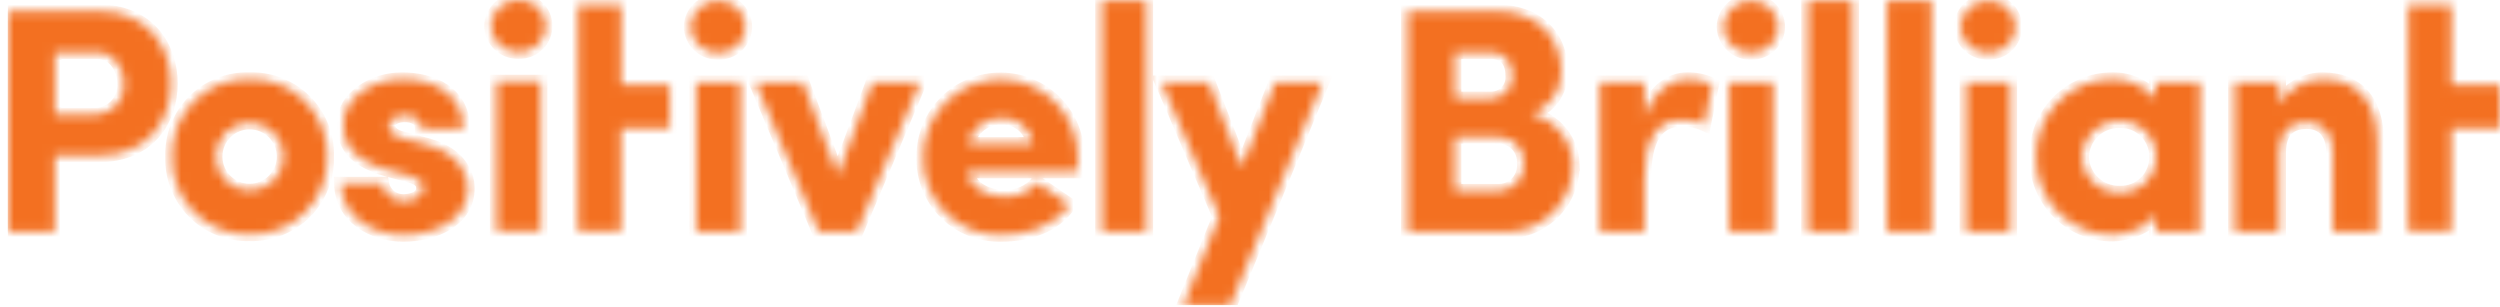 <svg width="269" height="33" viewBox="0 0 269 33" fill="none" xmlns="http://www.w3.org/2000/svg">
<g clip-path="url(#clip0_304_12363)">
<mask id="path-1-inside-1_304_12363" fill="white">
<path d="M216.322 8.847H211.564V24.951H216.322V8.847ZM190.805 8.847H186.046V24.951H190.805V8.847ZM79.665 8.847H74.906V24.951H79.665V8.847ZM58.184 8.761H53.425V24.866H58.184V8.761ZM13.339 8.985C13.364 9.402 13.305 9.82 13.168 10.215C13.03 10.609 12.816 10.973 12.537 11.284C12.258 11.595 11.919 11.848 11.542 12.027C11.165 12.207 10.756 12.31 10.338 12.33H5.89V5.641H10.476C12.373 5.641 13.339 7.5 13.339 8.985ZM18.407 8.985C18.407 5.089 15.993 1.192 10.583 1.192H0.82V24.951H5.89V16.744H10.58C15.993 16.744 18.407 12.917 18.407 8.985ZM30.498 16.845C30.498 17.811 30.114 18.736 29.432 19.419C28.749 20.102 27.823 20.485 26.858 20.485C25.892 20.485 24.966 20.102 24.284 19.419C23.601 18.736 23.217 17.811 23.217 16.845C23.217 15.88 23.601 14.954 24.284 14.271C24.966 13.588 25.892 13.205 26.858 13.205C27.823 13.205 28.749 13.588 29.432 14.271C30.114 14.954 30.498 15.88 30.498 16.845ZM35.222 16.845C35.252 15.738 35.056 14.636 34.645 13.608C34.234 12.579 33.618 11.646 32.833 10.864C32.048 10.083 31.112 9.47 30.082 9.064C29.052 8.657 27.949 8.466 26.842 8.501C25.737 8.466 24.637 8.659 23.609 9.066C22.581 9.473 21.647 10.086 20.865 10.868C20.083 11.65 19.47 12.584 19.062 13.611C18.655 14.639 18.463 15.74 18.497 16.845C18.462 17.952 18.654 19.055 19.06 20.085C19.467 21.115 20.08 22.051 20.861 22.836C21.643 23.621 22.577 24.238 23.605 24.648C24.634 25.059 25.735 25.256 26.842 25.225C27.951 25.257 29.055 25.062 30.086 24.652C31.117 24.242 32.054 23.626 32.838 22.841C33.623 22.057 34.239 21.12 34.649 20.089C35.059 19.058 35.253 17.954 35.222 16.845ZM41.839 13.638C41.797 12.915 42.491 12.432 43.529 12.432C44.29 12.432 45.322 12.639 45.357 13.845H49.874C49.84 9.917 46.46 8.503 43.253 8.503C39.875 8.503 37.011 10.71 36.978 13.09C36.943 14.572 36.978 17.02 41.806 18.331L43.908 18.883C45.081 19.192 45.495 19.573 45.495 20.262C45.495 21.09 44.598 21.572 43.529 21.607C42.973 21.642 42.423 21.473 41.985 21.129C41.546 20.785 41.249 20.293 41.15 19.744H36.667C36.702 23.33 40.116 25.296 43.391 25.296C46.771 25.296 50.358 23.676 50.358 20.262C50.358 19.227 49.874 16.641 45.977 15.572L43.253 14.848C42.288 14.607 41.868 14.128 41.839 13.64V13.638ZM58.739 2.796C58.734 2.418 58.653 2.046 58.502 1.7C58.351 1.355 58.132 1.043 57.859 0.782C57.586 0.522 57.263 0.319 56.911 0.185C56.558 0.051 56.182 -0.011 55.805 0.002C55.425 -0.012 55.045 0.049 54.688 0.182C54.331 0.315 54.004 0.517 53.726 0.777C53.447 1.036 53.222 1.348 53.064 1.695C52.906 2.041 52.818 2.415 52.805 2.796C52.831 3.567 53.161 4.297 53.723 4.827C54.285 5.356 55.033 5.642 55.805 5.621C56.184 5.63 56.561 5.564 56.914 5.427C57.267 5.29 57.589 5.084 57.862 4.821C58.135 4.558 58.353 4.244 58.504 3.896C58.654 3.549 58.734 3.175 58.739 2.796ZM66.826 13.802H72.062V9.13H66.847V0.51H62.189V24.871H66.826V13.802ZM80.216 2.882C80.21 2.504 80.13 2.132 79.979 1.786C79.828 1.44 79.609 1.128 79.336 0.868C79.063 0.608 78.74 0.405 78.387 0.271C78.035 0.138 77.659 0.075 77.282 0.089C76.901 0.075 76.522 0.136 76.165 0.269C75.808 0.402 75.481 0.604 75.203 0.863C74.924 1.122 74.699 1.434 74.541 1.781C74.383 2.127 74.295 2.501 74.281 2.882C74.308 3.653 74.638 4.383 75.2 4.912C75.762 5.441 76.51 5.727 77.282 5.707C77.66 5.716 78.037 5.65 78.39 5.513C78.743 5.376 79.066 5.17 79.339 4.907C79.612 4.644 79.83 4.33 79.98 3.982C80.131 3.634 80.211 3.26 80.216 2.882ZM92.182 24.951L99.009 8.847H93.872L90.147 18.845L86.389 8.847H81.282L88.079 24.951H92.182ZM111.147 15.468H104.182C104.361 14.661 104.818 13.941 105.473 13.437C106.129 12.933 106.941 12.675 107.768 12.709C108.572 12.67 109.363 12.931 109.987 13.44C110.611 13.95 111.024 14.672 111.147 15.468ZM115.907 18.468C115.941 18.055 115.975 17.399 115.975 16.985C115.993 15.886 115.793 14.795 115.387 13.773C114.981 12.752 114.377 11.821 113.609 11.035C112.841 10.248 111.926 9.621 110.915 9.19C109.904 8.759 108.817 8.532 107.718 8.523C106.619 8.514 105.529 8.722 104.511 9.136C103.493 9.55 102.567 10.162 101.786 10.935C101.006 11.709 100.386 12.629 99.963 13.644C99.539 14.658 99.321 15.746 99.32 16.845C99.286 17.961 99.48 19.072 99.89 20.11C100.3 21.148 100.918 22.092 101.706 22.883C102.494 23.674 103.435 24.296 104.471 24.71C105.508 25.125 106.618 25.323 107.734 25.294C110.458 25.294 113.459 24.432 115.079 22.019L111.596 19.639C111.16 20.138 110.618 20.534 110.009 20.797C109.401 21.06 108.741 21.184 108.079 21.16C106.389 21.16 104.355 20.332 104.113 18.471L115.907 18.468ZM118.562 24.951H123.355V0.089H118.562V24.951ZM132.389 32.848L142.321 8.847H137.214L133.628 17.986L130.076 8.847H124.968L131.176 23.3L127.313 32.852L132.389 32.848ZM163.942 17.572C163.975 17.934 163.933 18.298 163.821 18.644C163.709 18.989 163.529 19.308 163.29 19.582C163.052 19.856 162.761 20.079 162.434 20.238C162.108 20.397 161.753 20.488 161.39 20.506H156.528V14.747H161.287C161.65 14.747 162.009 14.822 162.342 14.967C162.675 15.111 162.975 15.322 163.224 15.587C163.473 15.851 163.665 16.164 163.788 16.505C163.912 16.846 163.964 17.21 163.942 17.572ZM162.7 8.124C162.729 8.432 162.693 8.743 162.595 9.036C162.497 9.33 162.34 9.601 162.132 9.83C161.925 10.06 161.673 10.245 161.39 10.373C161.108 10.5 160.803 10.568 160.493 10.572H156.528V5.641H160.46C161.942 5.641 162.7 6.64 162.7 8.124ZM169.253 17.675C169.206 16.405 168.741 15.186 167.931 14.207C167.12 13.228 166.009 12.544 164.769 12.261C165.709 11.956 166.529 11.361 167.111 10.563C167.693 9.764 168.008 8.801 168.011 7.813C168.011 3.744 165.253 1.192 160.977 1.192H151.459V24.951H161.666C162.651 25.009 163.637 24.862 164.563 24.52C165.488 24.179 166.333 23.65 167.045 22.968C167.757 22.285 168.321 21.462 168.7 20.551C169.08 19.641 169.268 18.662 169.252 17.675H169.253ZM183.39 13.399L184.253 9.089C183.394 8.675 182.447 8.474 181.494 8.503C179.839 8.503 177.77 9.744 176.942 12.741V8.847H172.149V24.951H176.942V19.33C176.942 15.092 178.184 12.919 180.943 12.919C181.785 12.887 182.623 13.051 183.39 13.399ZM191.357 2.882C191.351 2.504 191.271 2.132 191.119 1.786C190.968 1.441 190.75 1.129 190.476 0.869C190.203 0.609 189.881 0.406 189.528 0.272C189.175 0.138 188.8 0.076 188.423 0.089C188.042 0.075 187.663 0.136 187.306 0.269C186.949 0.402 186.622 0.604 186.343 0.863C186.065 1.122 185.84 1.434 185.682 1.781C185.524 2.127 185.436 2.501 185.422 2.882C185.448 3.653 185.778 4.383 186.34 4.912C186.902 5.441 187.651 5.727 188.423 5.707C188.801 5.716 189.178 5.65 189.531 5.513C189.884 5.376 190.207 5.17 190.48 4.907C190.752 4.644 190.97 4.33 191.121 3.982C191.272 3.634 191.352 3.26 191.357 2.882ZM194.528 24.951H199.322V0.089H194.528V24.951ZM203.046 24.951H207.839V0.089H203.047L203.046 24.951ZM216.874 2.882C216.869 2.504 216.788 2.132 216.637 1.786C216.486 1.441 216.268 1.129 215.994 0.869C215.721 0.609 215.399 0.406 215.046 0.272C214.693 0.138 214.317 0.076 213.94 0.089C213.56 0.075 213.181 0.136 212.824 0.269C212.467 0.402 212.14 0.604 211.861 0.863C211.583 1.122 211.358 1.434 211.2 1.781C211.042 2.127 210.954 2.501 210.94 2.882C210.966 3.653 211.296 4.383 211.858 4.912C212.42 5.441 213.169 5.727 213.94 5.707C214.319 5.716 214.696 5.65 215.049 5.513C215.402 5.376 215.725 5.17 215.997 4.907C216.27 4.644 216.488 4.33 216.639 3.982C216.789 3.634 216.87 3.26 216.874 2.882ZM231.979 16.882C231.985 17.392 231.888 17.898 231.693 18.37C231.498 18.842 231.21 19.269 230.847 19.627C230.483 19.984 230.05 20.265 229.575 20.451C229.1 20.637 228.592 20.725 228.082 20.71C227.041 20.733 226.032 20.344 225.277 19.627C224.521 18.91 224.079 17.923 224.047 16.882C224.079 15.841 224.521 14.854 225.277 14.137C226.032 13.421 227.041 13.031 228.082 13.055C228.592 13.04 229.1 13.128 229.574 13.315C230.049 13.501 230.482 13.781 230.845 14.138C231.209 14.496 231.497 14.923 231.692 15.395C231.886 15.866 231.984 16.372 231.978 16.882H231.979ZM231.979 24.951H236.733V8.847H231.975V10.64C231.404 9.954 230.686 9.405 229.874 9.035C229.062 8.665 228.177 8.483 227.285 8.503C226.192 8.504 225.111 8.722 224.105 9.146C223.098 9.569 222.186 10.189 221.422 10.969C220.658 11.75 220.057 12.674 219.654 13.69C219.251 14.705 219.055 15.79 219.077 16.882C219.055 17.974 219.251 19.059 219.654 20.075C220.057 21.09 220.658 22.015 221.422 22.795C222.186 23.575 223.098 24.195 224.105 24.619C225.111 25.043 226.192 25.261 227.285 25.262C228.527 25.262 230.94 24.675 231.975 23.124L231.979 24.951ZM251.014 24.951H255.807V15.33C255.807 10.743 253.532 8.503 249.911 8.503C248.967 8.503 248.04 8.752 247.223 9.224C246.406 9.696 245.727 10.375 245.256 11.192V8.847H240.462V24.951H245.256V16.434C245.256 13.986 246.531 13.158 248.221 13.158C249.841 13.158 251.014 14.227 251.014 16.365V24.951ZM269 9.13H263.784V0.51H259.131V24.871H263.768V13.802H269.005L269 9.13Z"/>
</mask>
<path d="M216.322 8.847H211.564V24.951H216.322V8.847ZM190.805 8.847H186.046V24.951H190.805V8.847ZM79.665 8.847H74.906V24.951H79.665V8.847ZM58.184 8.761H53.425V24.866H58.184V8.761ZM13.339 8.985C13.364 9.402 13.305 9.82 13.168 10.215C13.03 10.609 12.816 10.973 12.537 11.284C12.258 11.595 11.919 11.848 11.542 12.027C11.165 12.207 10.756 12.31 10.338 12.33H5.89V5.641H10.476C12.373 5.641 13.339 7.5 13.339 8.985ZM18.407 8.985C18.407 5.089 15.993 1.192 10.583 1.192H0.82V24.951H5.89V16.744H10.58C15.993 16.744 18.407 12.917 18.407 8.985ZM30.498 16.845C30.498 17.811 30.114 18.736 29.432 19.419C28.749 20.102 27.823 20.485 26.858 20.485C25.892 20.485 24.966 20.102 24.284 19.419C23.601 18.736 23.217 17.811 23.217 16.845C23.217 15.88 23.601 14.954 24.284 14.271C24.966 13.588 25.892 13.205 26.858 13.205C27.823 13.205 28.749 13.588 29.432 14.271C30.114 14.954 30.498 15.88 30.498 16.845ZM35.222 16.845C35.252 15.738 35.056 14.636 34.645 13.608C34.234 12.579 33.618 11.646 32.833 10.864C32.048 10.083 31.112 9.47 30.082 9.064C29.052 8.657 27.949 8.466 26.842 8.501C25.737 8.466 24.637 8.659 23.609 9.066C22.581 9.473 21.647 10.086 20.865 10.868C20.083 11.65 19.47 12.584 19.062 13.611C18.655 14.639 18.463 15.74 18.497 16.845C18.462 17.952 18.654 19.055 19.06 20.085C19.467 21.115 20.08 22.051 20.861 22.836C21.643 23.621 22.577 24.238 23.605 24.648C24.634 25.059 25.735 25.256 26.842 25.225C27.951 25.257 29.055 25.062 30.086 24.652C31.117 24.242 32.054 23.626 32.838 22.841C33.623 22.057 34.239 21.12 34.649 20.089C35.059 19.058 35.253 17.954 35.222 16.845ZM41.839 13.638C41.797 12.915 42.491 12.432 43.529 12.432C44.29 12.432 45.322 12.639 45.357 13.845H49.874C49.84 9.917 46.46 8.503 43.253 8.503C39.875 8.503 37.011 10.71 36.978 13.09C36.943 14.572 36.978 17.02 41.806 18.331L43.908 18.883C45.081 19.192 45.495 19.573 45.495 20.262C45.495 21.09 44.598 21.572 43.529 21.607C42.973 21.642 42.423 21.473 41.985 21.129C41.546 20.785 41.249 20.293 41.15 19.744H36.667C36.702 23.33 40.116 25.296 43.391 25.296C46.771 25.296 50.358 23.676 50.358 20.262C50.358 19.227 49.874 16.641 45.977 15.572L43.253 14.848C42.288 14.607 41.868 14.128 41.839 13.64V13.638ZM58.739 2.796C58.734 2.418 58.653 2.046 58.502 1.7C58.351 1.355 58.132 1.043 57.859 0.782C57.586 0.522 57.263 0.319 56.911 0.185C56.558 0.051 56.182 -0.011 55.805 0.002C55.425 -0.012 55.045 0.049 54.688 0.182C54.331 0.315 54.004 0.517 53.726 0.777C53.447 1.036 53.222 1.348 53.064 1.695C52.906 2.041 52.818 2.415 52.805 2.796C52.831 3.567 53.161 4.297 53.723 4.827C54.285 5.356 55.033 5.642 55.805 5.621C56.184 5.63 56.561 5.564 56.914 5.427C57.267 5.29 57.589 5.084 57.862 4.821C58.135 4.558 58.353 4.244 58.504 3.896C58.654 3.549 58.734 3.175 58.739 2.796ZM66.826 13.802H72.062V9.13H66.847V0.51H62.189V24.871H66.826V13.802ZM80.216 2.882C80.21 2.504 80.13 2.132 79.979 1.786C79.828 1.44 79.609 1.128 79.336 0.868C79.063 0.608 78.74 0.405 78.387 0.271C78.035 0.138 77.659 0.075 77.282 0.089C76.901 0.075 76.522 0.136 76.165 0.269C75.808 0.402 75.481 0.604 75.203 0.863C74.924 1.122 74.699 1.434 74.541 1.781C74.383 2.127 74.295 2.501 74.281 2.882C74.308 3.653 74.638 4.383 75.2 4.912C75.762 5.441 76.51 5.727 77.282 5.707C77.66 5.716 78.037 5.65 78.39 5.513C78.743 5.376 79.066 5.17 79.339 4.907C79.612 4.644 79.83 4.33 79.98 3.982C80.131 3.634 80.211 3.26 80.216 2.882ZM92.182 24.951L99.009 8.847H93.872L90.147 18.845L86.389 8.847H81.282L88.079 24.951H92.182ZM111.147 15.468H104.182C104.361 14.661 104.818 13.941 105.473 13.437C106.129 12.933 106.941 12.675 107.768 12.709C108.572 12.67 109.363 12.931 109.987 13.44C110.611 13.95 111.024 14.672 111.147 15.468ZM115.907 18.468C115.941 18.055 115.975 17.399 115.975 16.985C115.993 15.886 115.793 14.795 115.387 13.773C114.981 12.752 114.377 11.821 113.609 11.035C112.841 10.248 111.926 9.621 110.915 9.19C109.904 8.759 108.817 8.532 107.718 8.523C106.619 8.514 105.529 8.722 104.511 9.136C103.493 9.55 102.567 10.162 101.786 10.935C101.006 11.709 100.386 12.629 99.963 13.644C99.539 14.658 99.321 15.746 99.32 16.845C99.286 17.961 99.48 19.072 99.89 20.11C100.3 21.148 100.918 22.092 101.706 22.883C102.494 23.674 103.435 24.296 104.471 24.71C105.508 25.125 106.618 25.323 107.734 25.294C110.458 25.294 113.459 24.432 115.079 22.019L111.596 19.639C111.16 20.138 110.618 20.534 110.009 20.797C109.401 21.06 108.741 21.184 108.079 21.16C106.389 21.16 104.355 20.332 104.113 18.471L115.907 18.468ZM118.562 24.951H123.355V0.089H118.562V24.951ZM132.389 32.848L142.321 8.847H137.214L133.628 17.986L130.076 8.847H124.968L131.176 23.3L127.313 32.852L132.389 32.848ZM163.942 17.572C163.975 17.934 163.933 18.298 163.821 18.644C163.709 18.989 163.529 19.308 163.29 19.582C163.052 19.856 162.761 20.079 162.434 20.238C162.108 20.397 161.753 20.488 161.39 20.506H156.528V14.747H161.287C161.65 14.747 162.009 14.822 162.342 14.967C162.675 15.111 162.975 15.322 163.224 15.587C163.473 15.851 163.665 16.164 163.788 16.505C163.912 16.846 163.964 17.21 163.942 17.572ZM162.7 8.124C162.729 8.432 162.693 8.743 162.595 9.036C162.497 9.33 162.34 9.601 162.132 9.83C161.925 10.06 161.673 10.245 161.39 10.373C161.108 10.5 160.803 10.568 160.493 10.572H156.528V5.641H160.46C161.942 5.641 162.7 6.64 162.7 8.124ZM169.253 17.675C169.206 16.405 168.741 15.186 167.931 14.207C167.12 13.228 166.009 12.544 164.769 12.261C165.709 11.956 166.529 11.361 167.111 10.563C167.693 9.764 168.008 8.801 168.011 7.813C168.011 3.744 165.253 1.192 160.977 1.192H151.459V24.951H161.666C162.651 25.009 163.637 24.862 164.563 24.52C165.488 24.179 166.333 23.65 167.045 22.968C167.757 22.285 168.321 21.462 168.7 20.551C169.08 19.641 169.268 18.662 169.252 17.675H169.253ZM183.39 13.399L184.253 9.089C183.394 8.675 182.447 8.474 181.494 8.503C179.839 8.503 177.77 9.744 176.942 12.741V8.847H172.149V24.951H176.942V19.33C176.942 15.092 178.184 12.919 180.943 12.919C181.785 12.887 182.623 13.051 183.39 13.399ZM191.357 2.882C191.351 2.504 191.271 2.132 191.119 1.786C190.968 1.441 190.75 1.129 190.476 0.869C190.203 0.609 189.881 0.406 189.528 0.272C189.175 0.138 188.8 0.076 188.423 0.089C188.042 0.075 187.663 0.136 187.306 0.269C186.949 0.402 186.622 0.604 186.343 0.863C186.065 1.122 185.84 1.434 185.682 1.781C185.524 2.127 185.436 2.501 185.422 2.882C185.448 3.653 185.778 4.383 186.34 4.912C186.902 5.441 187.651 5.727 188.423 5.707C188.801 5.716 189.178 5.65 189.531 5.513C189.884 5.376 190.207 5.17 190.48 4.907C190.752 4.644 190.97 4.33 191.121 3.982C191.272 3.634 191.352 3.26 191.357 2.882ZM194.528 24.951H199.322V0.089H194.528V24.951ZM203.046 24.951H207.839V0.089H203.047L203.046 24.951ZM216.874 2.882C216.869 2.504 216.788 2.132 216.637 1.786C216.486 1.441 216.268 1.129 215.994 0.869C215.721 0.609 215.399 0.406 215.046 0.272C214.693 0.138 214.317 0.076 213.94 0.089C213.56 0.075 213.181 0.136 212.824 0.269C212.467 0.402 212.14 0.604 211.861 0.863C211.583 1.122 211.358 1.434 211.2 1.781C211.042 2.127 210.954 2.501 210.94 2.882C210.966 3.653 211.296 4.383 211.858 4.912C212.42 5.441 213.169 5.727 213.94 5.707C214.319 5.716 214.696 5.65 215.049 5.513C215.402 5.376 215.725 5.17 215.997 4.907C216.27 4.644 216.488 4.33 216.639 3.982C216.789 3.634 216.87 3.26 216.874 2.882ZM231.979 16.882C231.985 17.392 231.888 17.898 231.693 18.37C231.498 18.842 231.21 19.269 230.847 19.627C230.483 19.984 230.05 20.265 229.575 20.451C229.1 20.637 228.592 20.725 228.082 20.71C227.041 20.733 226.032 20.344 225.277 19.627C224.521 18.91 224.079 17.923 224.047 16.882C224.079 15.841 224.521 14.854 225.277 14.137C226.032 13.421 227.041 13.031 228.082 13.055C228.592 13.04 229.1 13.128 229.574 13.315C230.049 13.501 230.482 13.781 230.845 14.138C231.209 14.496 231.497 14.923 231.692 15.395C231.886 15.866 231.984 16.372 231.978 16.882H231.979ZM231.979 24.951H236.733V8.847H231.975V10.64C231.404 9.954 230.686 9.405 229.874 9.035C229.062 8.665 228.177 8.483 227.285 8.503C226.192 8.504 225.111 8.722 224.105 9.146C223.098 9.569 222.186 10.189 221.422 10.969C220.658 11.75 220.057 12.674 219.654 13.69C219.251 14.705 219.055 15.79 219.077 16.882C219.055 17.974 219.251 19.059 219.654 20.075C220.057 21.09 220.658 22.015 221.422 22.795C222.186 23.575 223.098 24.195 224.105 24.619C225.111 25.043 226.192 25.261 227.285 25.262C228.527 25.262 230.94 24.675 231.975 23.124L231.979 24.951ZM251.014 24.951H255.807V15.33C255.807 10.743 253.532 8.503 249.911 8.503C248.967 8.503 248.04 8.752 247.223 9.224C246.406 9.696 245.727 10.375 245.256 11.192V8.847H240.462V24.951H245.256V16.434C245.256 13.986 246.531 13.158 248.221 13.158C249.841 13.158 251.014 14.227 251.014 16.365V24.951ZM269 9.13H263.784V0.51H259.131V24.871H263.768V13.802H269.005L269 9.13Z" fill="#F37021" stroke="#F37021" stroke-width="1.435" mask="url(#path-1-inside-1_304_12363)"/>
</g>
<defs>
<clipPath id="clip0_304_12363">
<rect width="268.18" height="32.846" fill="white" transform="translate(0.82)"/>
</clipPath>
</defs>
</svg>
